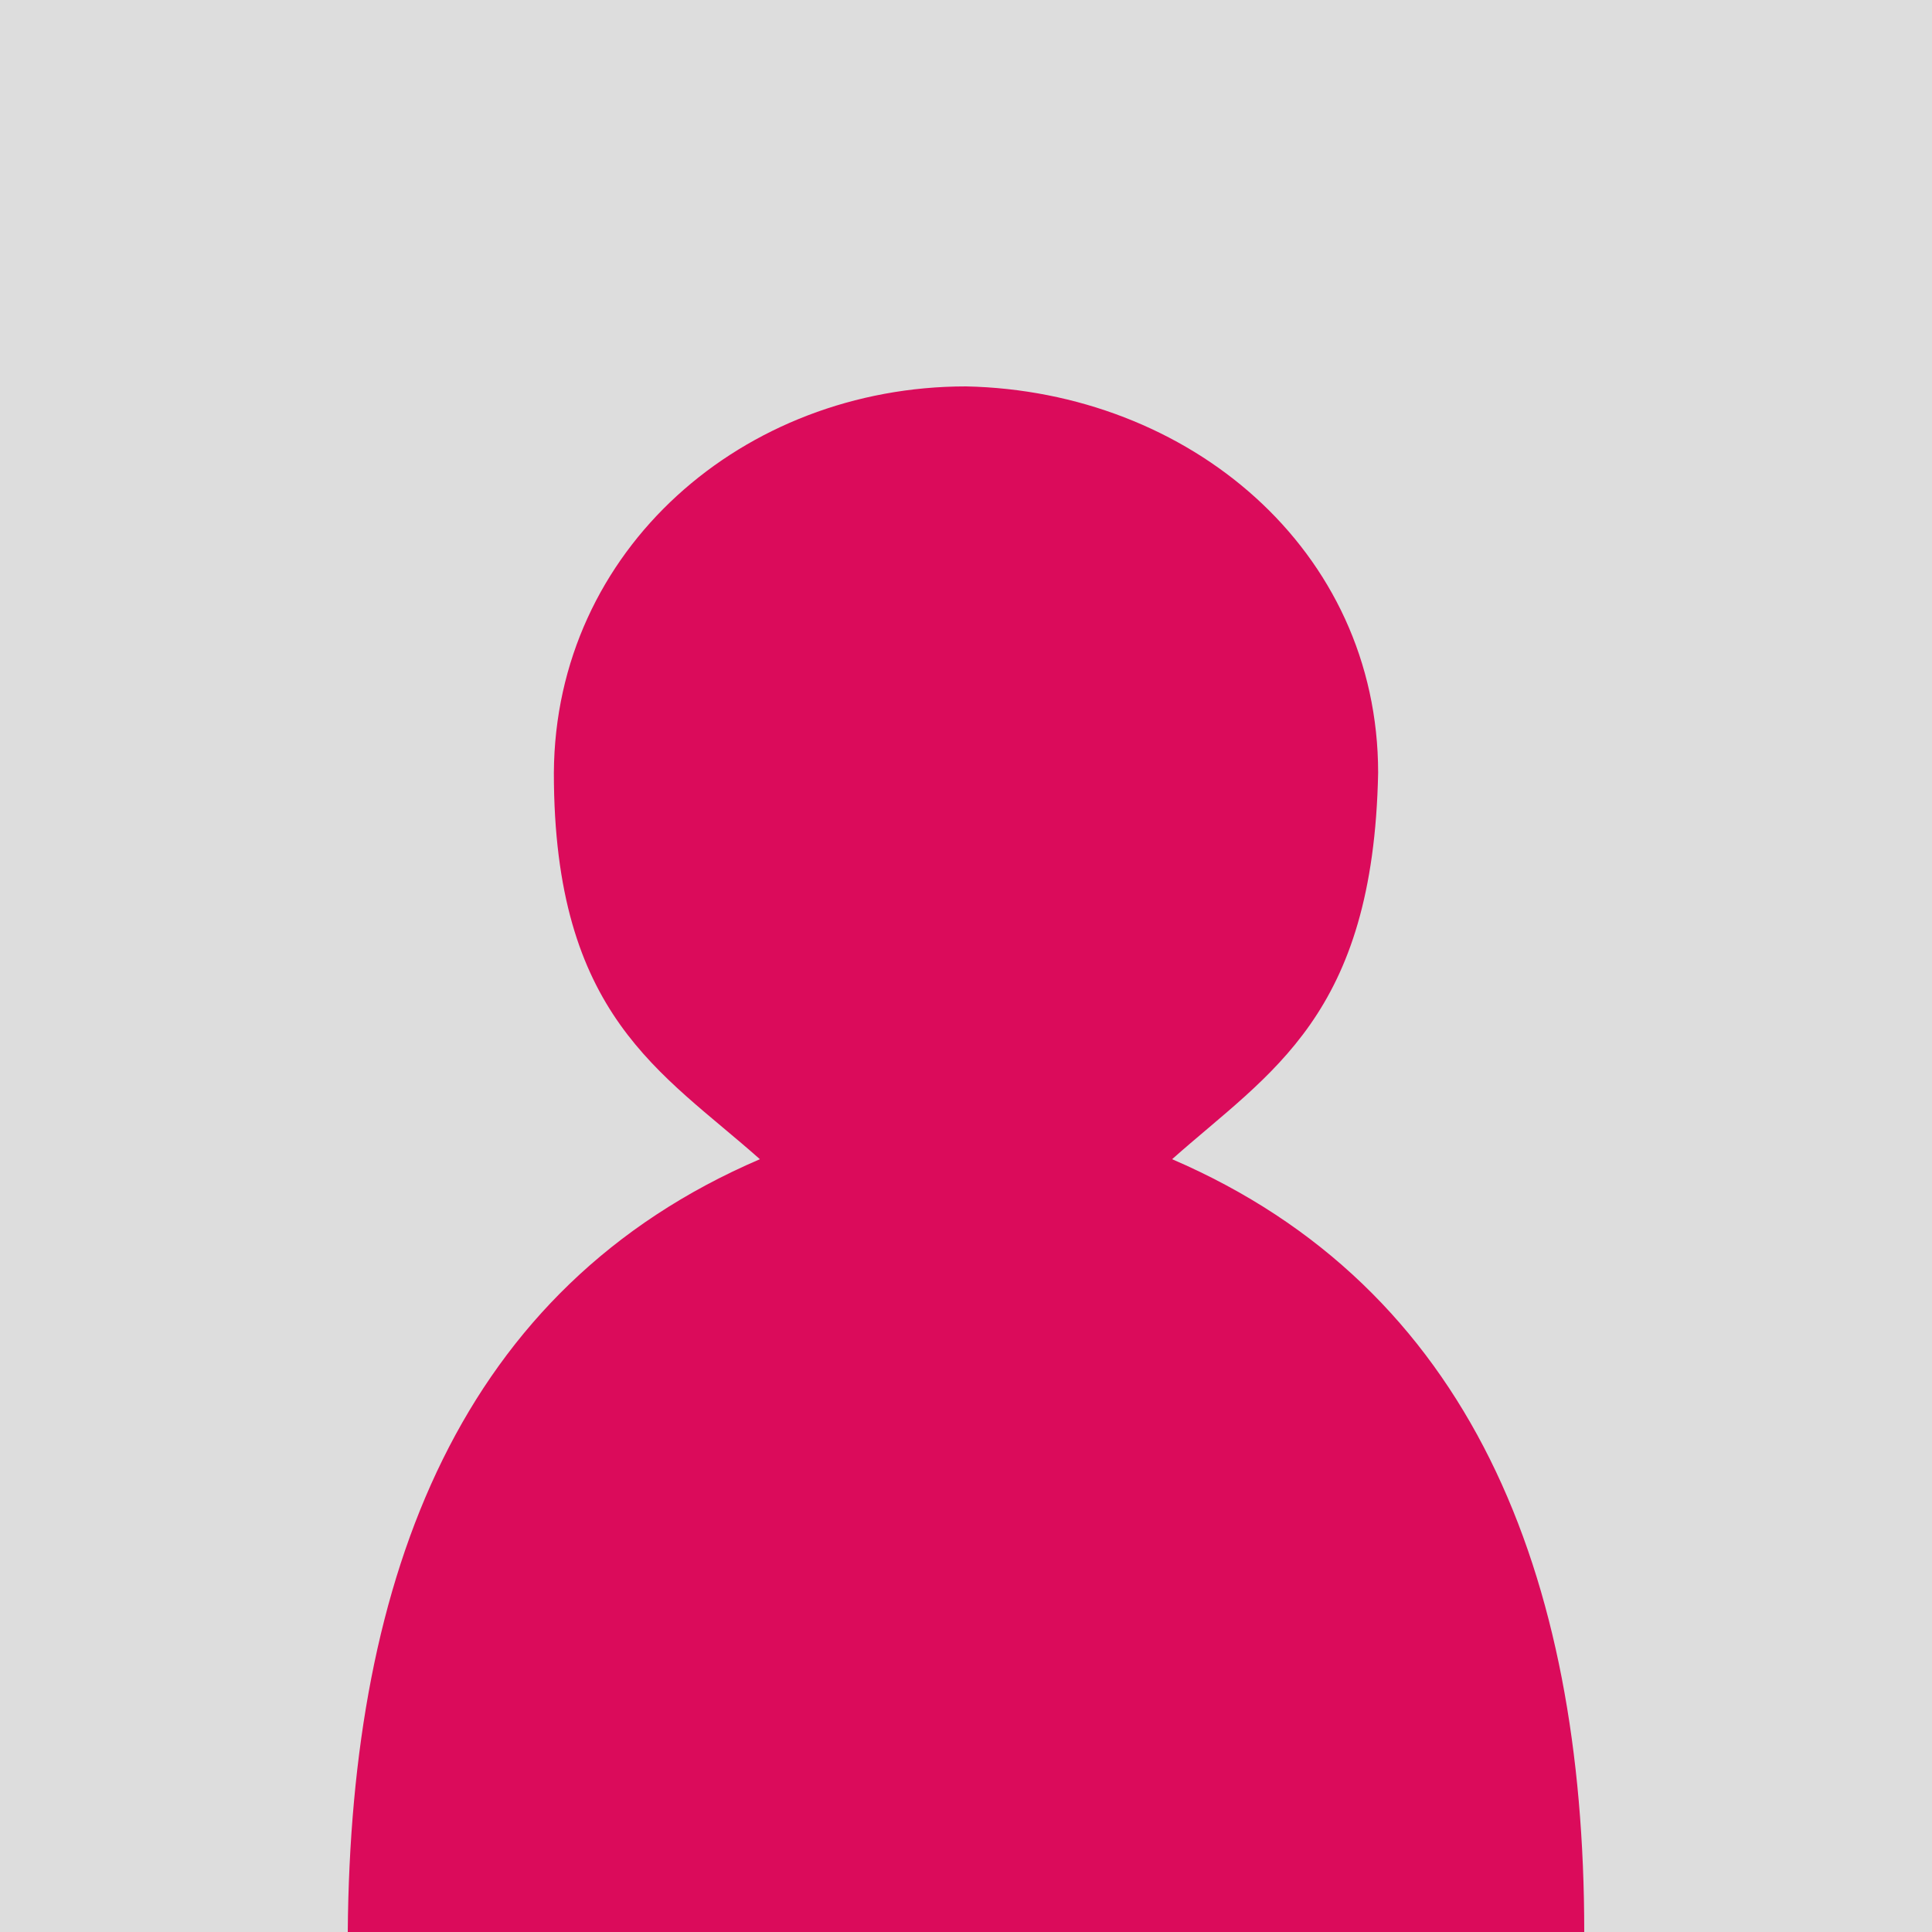 <?xml version="1.0" encoding="UTF-8" standalone="no"?>
<svg
   width="25"
   height="25"
   version="1.1"
   id="svg6"
   sodipodi:docname="person.svg"
   inkscape:version="1.2.2 (b0a8486541, 2022-12-01)"
   xmlns:inkscape="http://www.inkscape.org/namespaces/inkscape"
   xmlns:sodipodi="http://sodipodi.sourceforge.net/DTD/sodipodi-0.dtd"
   xmlns="http://www.w3.org/2000/svg"
   xmlns:svg="http://www.w3.org/2000/svg">
  <defs
     id="defs10" />
  <sodipodi:namedview
     id="namedview8"
     pagecolor="#ffffff"
     bordercolor="#666666"
     borderopacity="1.0"
     inkscape:showpageshadow="2"
     inkscape:pageopacity="0.0"
     inkscape:pagecheckerboard="0"
     inkscape:deskcolor="#d1d1d1"
     showgrid="false"
     inkscape:zoom="37.76"
     inkscape:cx="11.904131"
     inkscape:cy="18.260064"
     inkscape:window-width="3840"
     inkscape:window-height="2123"
     inkscape:window-x="0"
     inkscape:window-y="0"
     inkscape:window-maximized="1"
     inkscape:current-layer="g4" />
  <g
     id="g4">
    <rect
       style="opacity:1;fill:#dddddd;fill-opacity:1;stroke:#3c3cdc;stroke-width:0;stroke-linejoin:round;stroke-miterlimit:1.3;stroke-opacity:1"
       id="rect1067-3"
       width="25"
       height="25"
       x="5e-07"
       y="5e-07" />
    <path
       style="opacity:1;fill:#db0b5b;fill-opacity:1;stroke:none;stroke-width:0.943px;stroke-linecap:butt;stroke-linejoin:round;stroke-opacity:1"
       d="M 20.5,25 C 20.5,20.36 19.024,16.66 15.167,15 16.438,13.87 17.771,13.15 17.833,10 17.833,7.11 15.38,5.06 12.5,5 9.62,5 7.184,7.107 7.167,10 7.167,13.15 8.562,13.87 9.833,15 5.967,16.66 4.536,20.36 4.5,25 Z"
       id="path2" />
  </g>
</svg>
